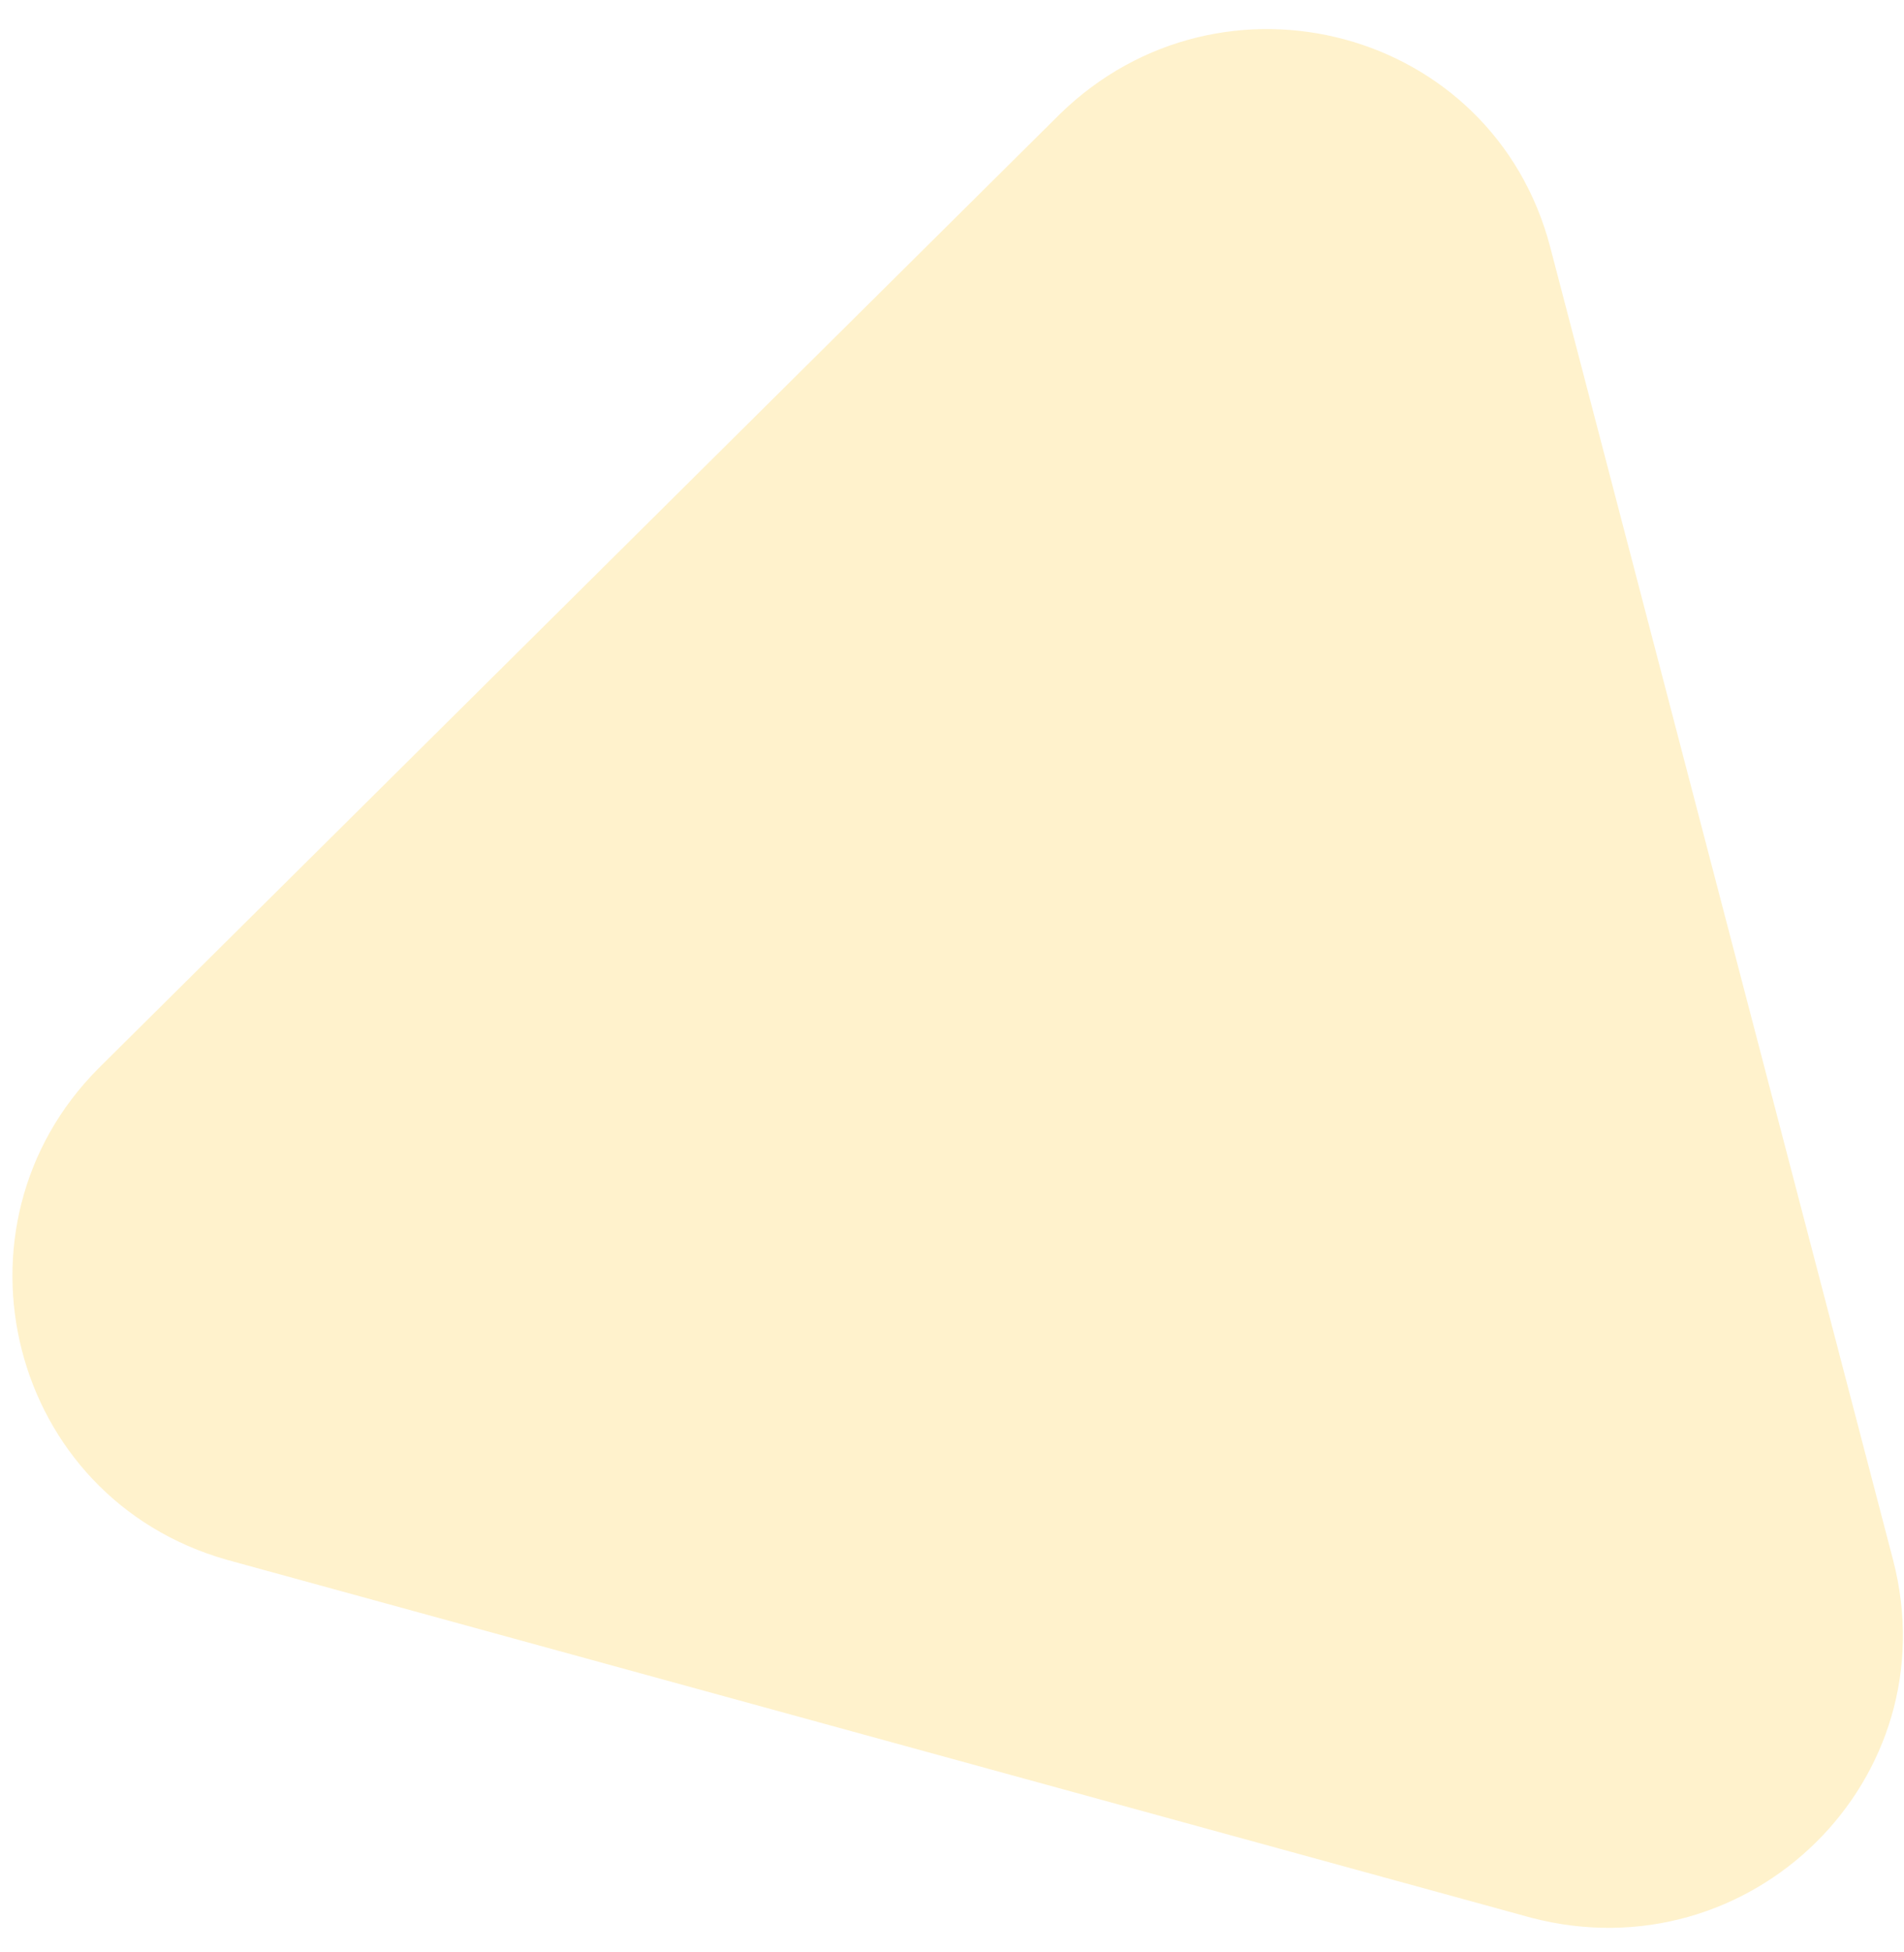 <svg xmlns="http://www.w3.org/2000/svg" fill="none" viewBox="0 0 40 41" height="41" width="40">
<path fill="#FFC200" d="M32.57 5.198L39.77 32.757C40.97 37.367 36.77 41.476 32.17 40.273L4.77 32.757C0.17 31.454 -1.23 25.742 2.07 22.435L22.27 2.392C25.67 -0.915 31.37 0.589 32.57 5.198L39.77 32.757C40.97 37.367 36.77 41.476 32.17 40.273L4.77 32.757C0.17 31.454 -1.23 25.742 2.07 22.435L22.27 2.392C25.67 -0.915 31.37 0.589 32.57 5.198Z" opacity="0.2"></path>
</svg>
